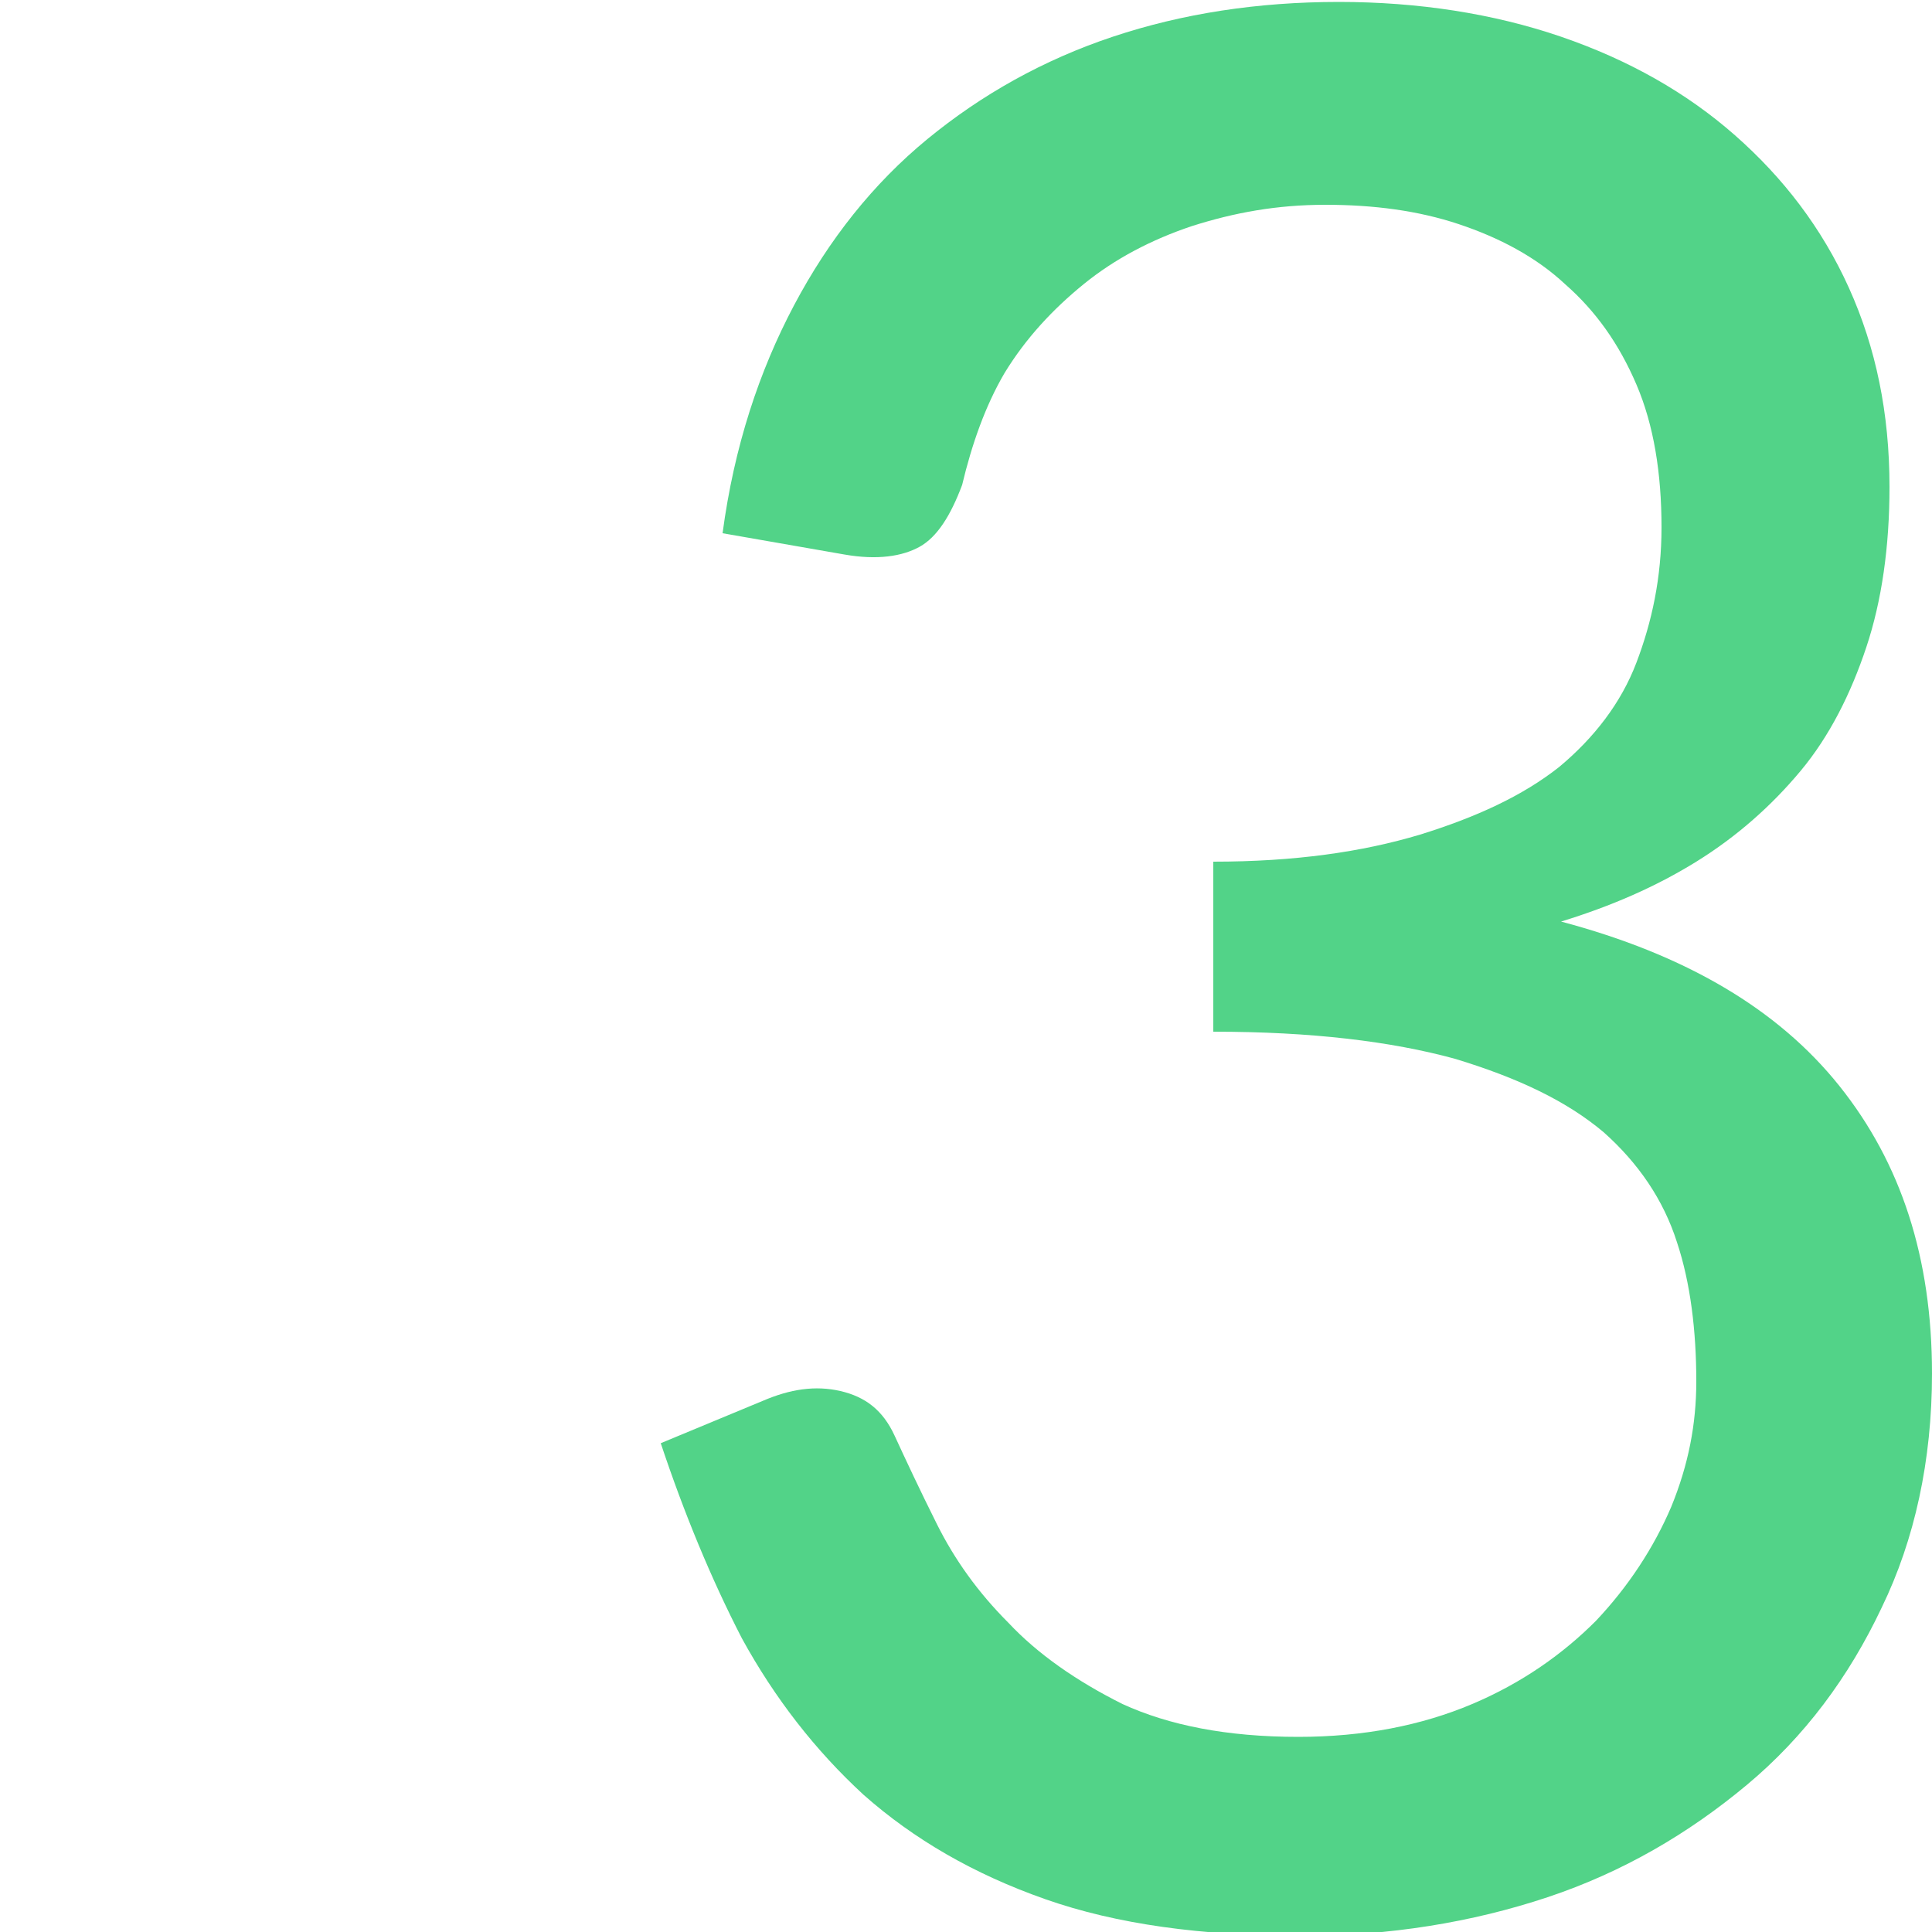 <?xml version="1.0" encoding="utf-8"?>
<!-- Generator: Adobe Illustrator 24.3.0, SVG Export Plug-In . SVG Version: 6.00 Build 0)  -->
<svg version="1.1" id="Ebene_1" xmlns="http://www.w3.org/2000/svg" xmlns:xlink="http://www.w3.org/1999/xlink" x="0px" y="0px"
	 viewBox="0 0 100 100" style="enable-background:new 0 0 100 100;" xml:space="preserve">
<style type="text/css">
	.st0{fill:#52D388;}
</style>
<g>
	<path class="st0" d="M69.3,0.1c4.1,0,8,0.6,11.5,1.8c3.5,1.2,6.5,2.9,9,5.1c2.5,2.2,4.5,4.8,5.9,7.9c1.4,3.1,2.1,6.5,2.1,10.3
		c0,3.1-0.4,5.9-1.2,8.3c-0.8,2.4-1.9,4.6-3.4,6.4s-3.3,3.4-5.4,4.7c-2.1,1.3-4.4,2.3-7,3.1c6.4,1.7,11.2,4.5,14.4,8.5
		c3.2,4,4.8,8.9,4.8,14.9c0,4.5-0.9,8.6-2.6,12.1c-1.7,3.6-4,6.7-7,9.2c-3,2.5-6.4,4.5-10.3,5.8c-3.9,1.3-8.2,2-12.7,2
		c-5.2,0-9.6-0.6-13.3-1.9c-3.7-1.3-6.8-3.1-9.4-5.4c-2.5-2.3-4.6-5-6.3-8.1c-1.6-3.1-3-6.5-4.2-10.1l5.3-2.2c1.4-0.6,2.7-0.8,4-0.5
		c1.3,0.3,2.2,1,2.8,2.3c0.6,1.3,1.3,2.8,2.2,4.6c0.9,1.8,2.1,3.5,3.7,5.1c1.5,1.6,3.5,3,5.9,4.2c2.4,1.1,5.4,1.7,9.1,1.7
		c3.4,0,6.4-0.6,9-1.7c2.6-1.1,4.7-2.6,6.4-4.3c1.7-1.8,3-3.8,3.9-5.9c0.9-2.2,1.3-4.3,1.3-6.5c0-2.6-0.3-5.1-1-7.2
		c-0.7-2.2-2-4.1-3.8-5.7c-1.9-1.6-4.4-2.8-7.7-3.8c-3.3-0.9-7.4-1.4-12.5-1.4v-8.8c4.2,0,7.7-0.5,10.7-1.4c2.9-0.9,5.3-2,7.2-3.5
		c1.8-1.5,3.2-3.3,4-5.4c0.8-2.1,1.3-4.4,1.3-7c0-2.8-0.4-5.3-1.3-7.4c-0.9-2.1-2.1-3.8-3.7-5.2c-1.5-1.4-3.4-2.4-5.5-3.1
		c-2.1-0.7-4.4-1-6.9-1c-2.5,0-4.7,0.4-6.9,1.1c-2.1,0.7-4,1.7-5.6,3c-1.6,1.3-3,2.8-4.1,4.6C51,21,50.3,23,49.8,25.1
		c-0.6,1.6-1.3,2.7-2.2,3.2c-0.9,0.5-2.2,0.7-3.9,0.4l-6.3-1.1c0.6-4.5,1.9-8.4,3.7-11.8c1.8-3.4,4.1-6.3,6.9-8.6
		c2.8-2.3,6-4.1,9.6-5.3C61.2,0.7,65.1,0.1,69.3,0.1z"/>
</g>
</svg>
